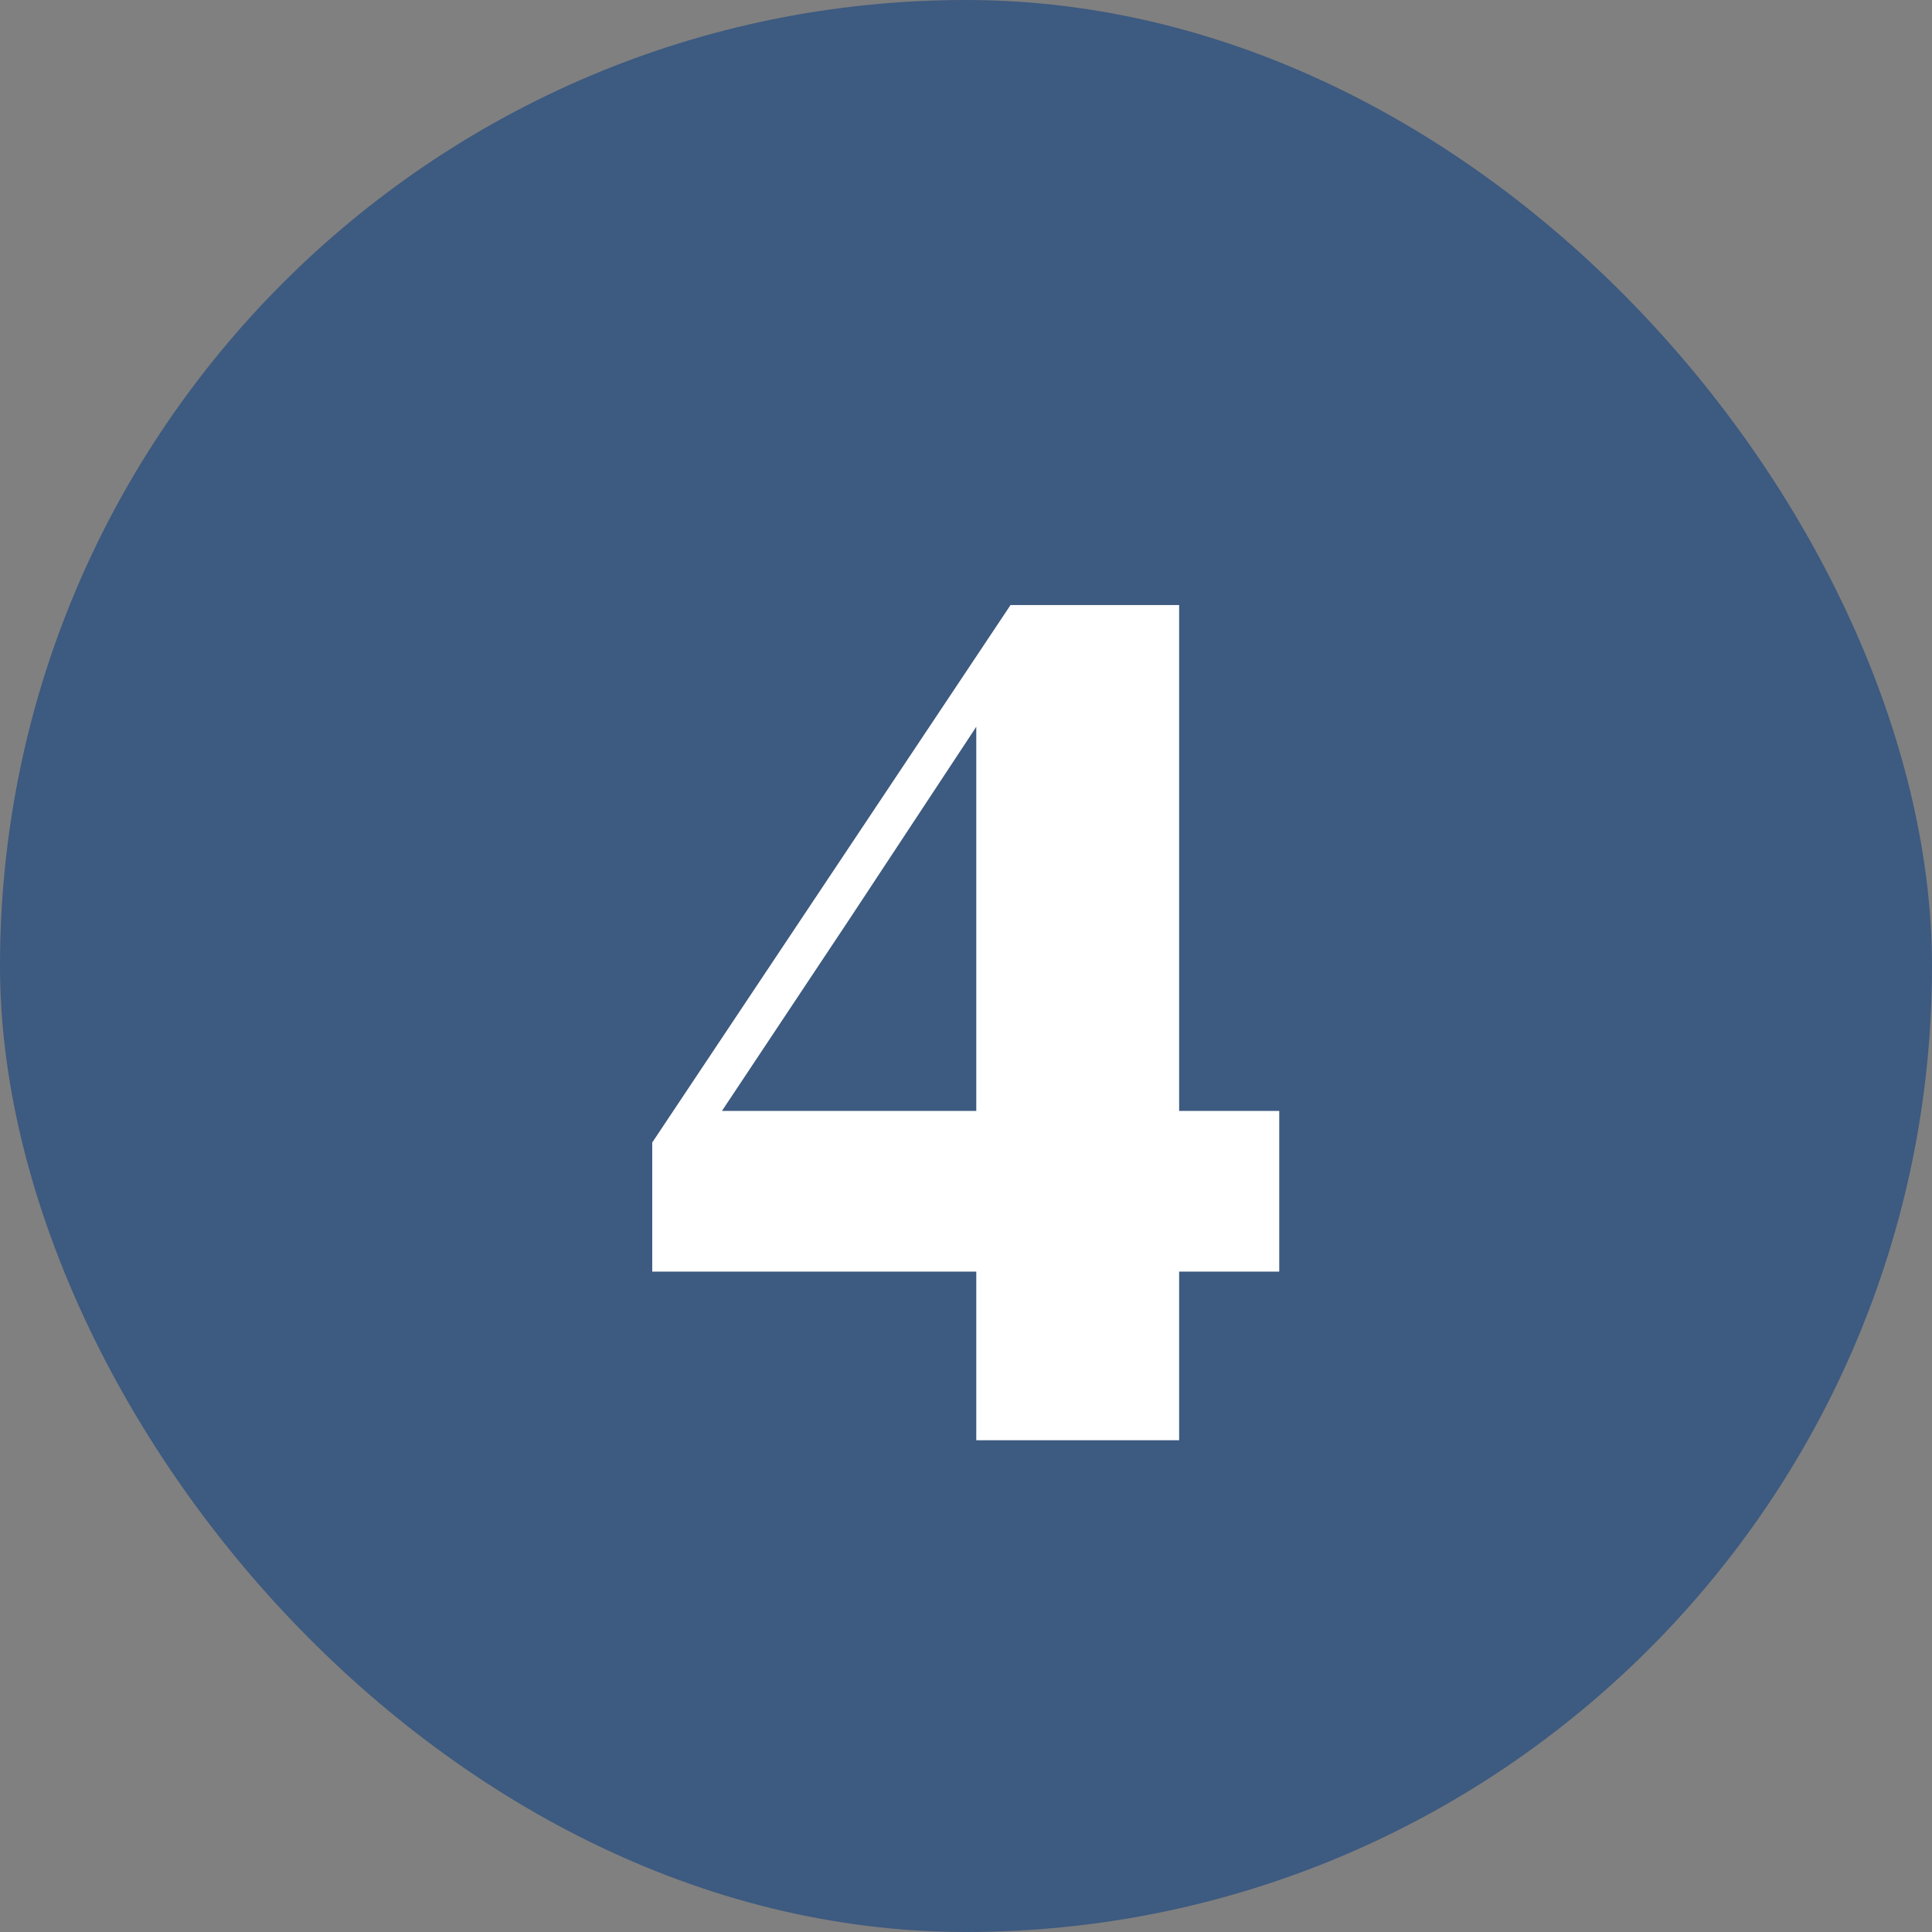 <?xml version="1.0" encoding="UTF-8"?>
<svg xmlns="http://www.w3.org/2000/svg" width="88" height="88" viewBox="0 0 88 88" fill="none">
  <rect x="0" y="0" width="88" height="88" fill="#808080" stroke="none"/>
  <rect width="88" height="88" rx="44" fill="#3D5A80"></rect>
  <path d="M44.468 65.6V55.4V53.96V32.66H43.328L45.908 30.92L38.708 41.84L31.448 52.76L32.468 49.34V50.6H58.268V57.92H29.708V52.04L46.028 27.56H53.708V65.6H44.468Z" fill="white"></path>
</svg>
